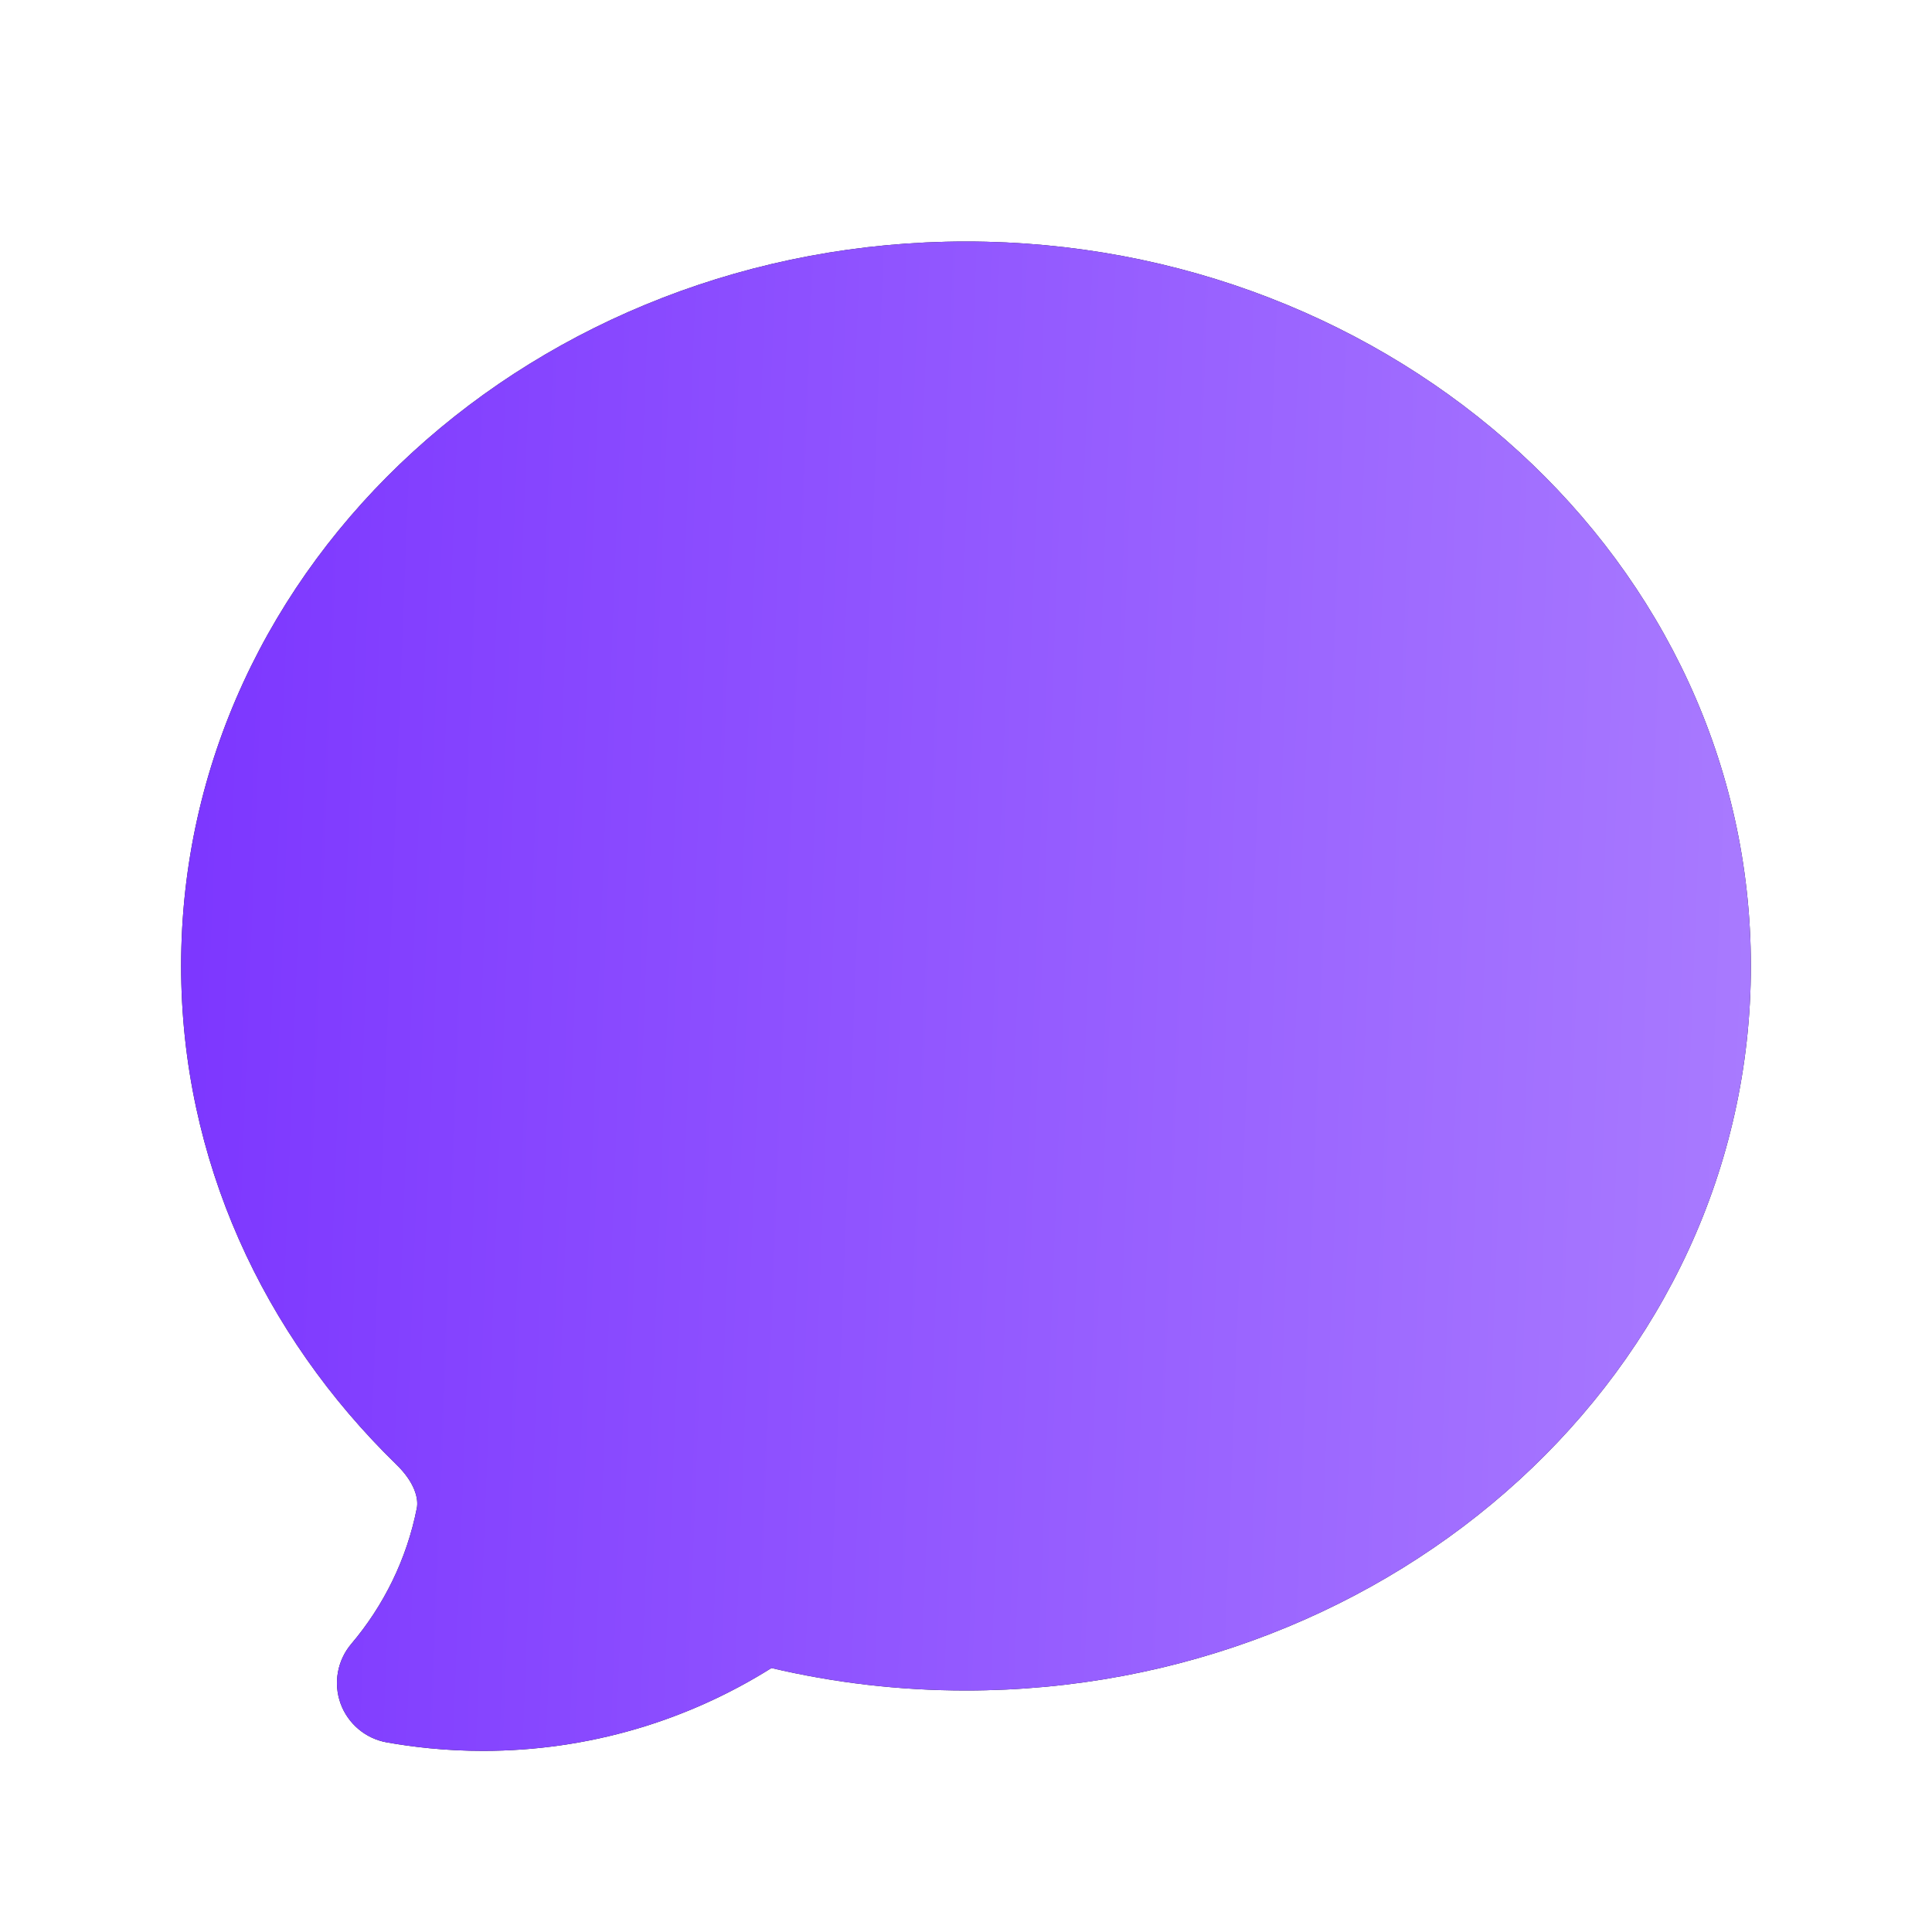 <svg xmlns="http://www.w3.org/2000/svg" width="40" height="40" viewBox="0 0 40 40" fill="none">
  <path fill-rule="evenodd" clip-rule="evenodd" d="M8.895 36.196C8.596 36.167 8.299 36.126 8.006 36.074C7.566 35.995 7.202 35.687 7.05 35.267C6.899 34.846 6.984 34.376 7.273 34.035C7.945 33.242 8.421 32.281 8.63 31.225C8.668 31.033 8.593 30.697 8.206 30.321C5.458 27.645 3.75 24.014 3.75 20C3.75 11.616 11.13 5 20 5C28.87 5 36.25 11.616 36.25 20C36.25 28.384 28.87 35 20 35C18.611 35 17.262 34.839 15.972 34.535C14.241 35.622 12.192 36.25 10 36.25C9.627 36.25 9.259 36.232 8.895 36.196Z" fill="#0F172A"/>
  <path fill-rule="evenodd" clip-rule="evenodd" d="M8.895 36.196C8.596 36.167 8.299 36.126 8.006 36.074C7.566 35.995 7.202 35.687 7.05 35.267C6.899 34.846 6.984 34.376 7.273 34.035C7.945 33.242 8.421 32.281 8.63 31.225C8.668 31.033 8.593 30.697 8.206 30.321C5.458 27.645 3.75 24.014 3.75 20C3.75 11.616 11.13 5 20 5C28.87 5 36.25 11.616 36.25 20C36.25 28.384 28.87 35 20 35C18.611 35 17.262 34.839 15.972 34.535C14.241 35.622 12.192 36.25 10 36.25C9.627 36.25 9.259 36.232 8.895 36.196Z" fill="url(#paint0_linear_10926_2949)"/>
  <defs>
    <linearGradient id="paint0_linear_10926_2949" x1="39.026" y1="36.25" x2="3.392" y2="34.867" gradientUnits="userSpaceOnUse">
      <stop stop-color="#AD81FF"/>
      <stop offset="1" stop-color="#7D37FF"/>
    </linearGradient>
  </defs>
</svg>